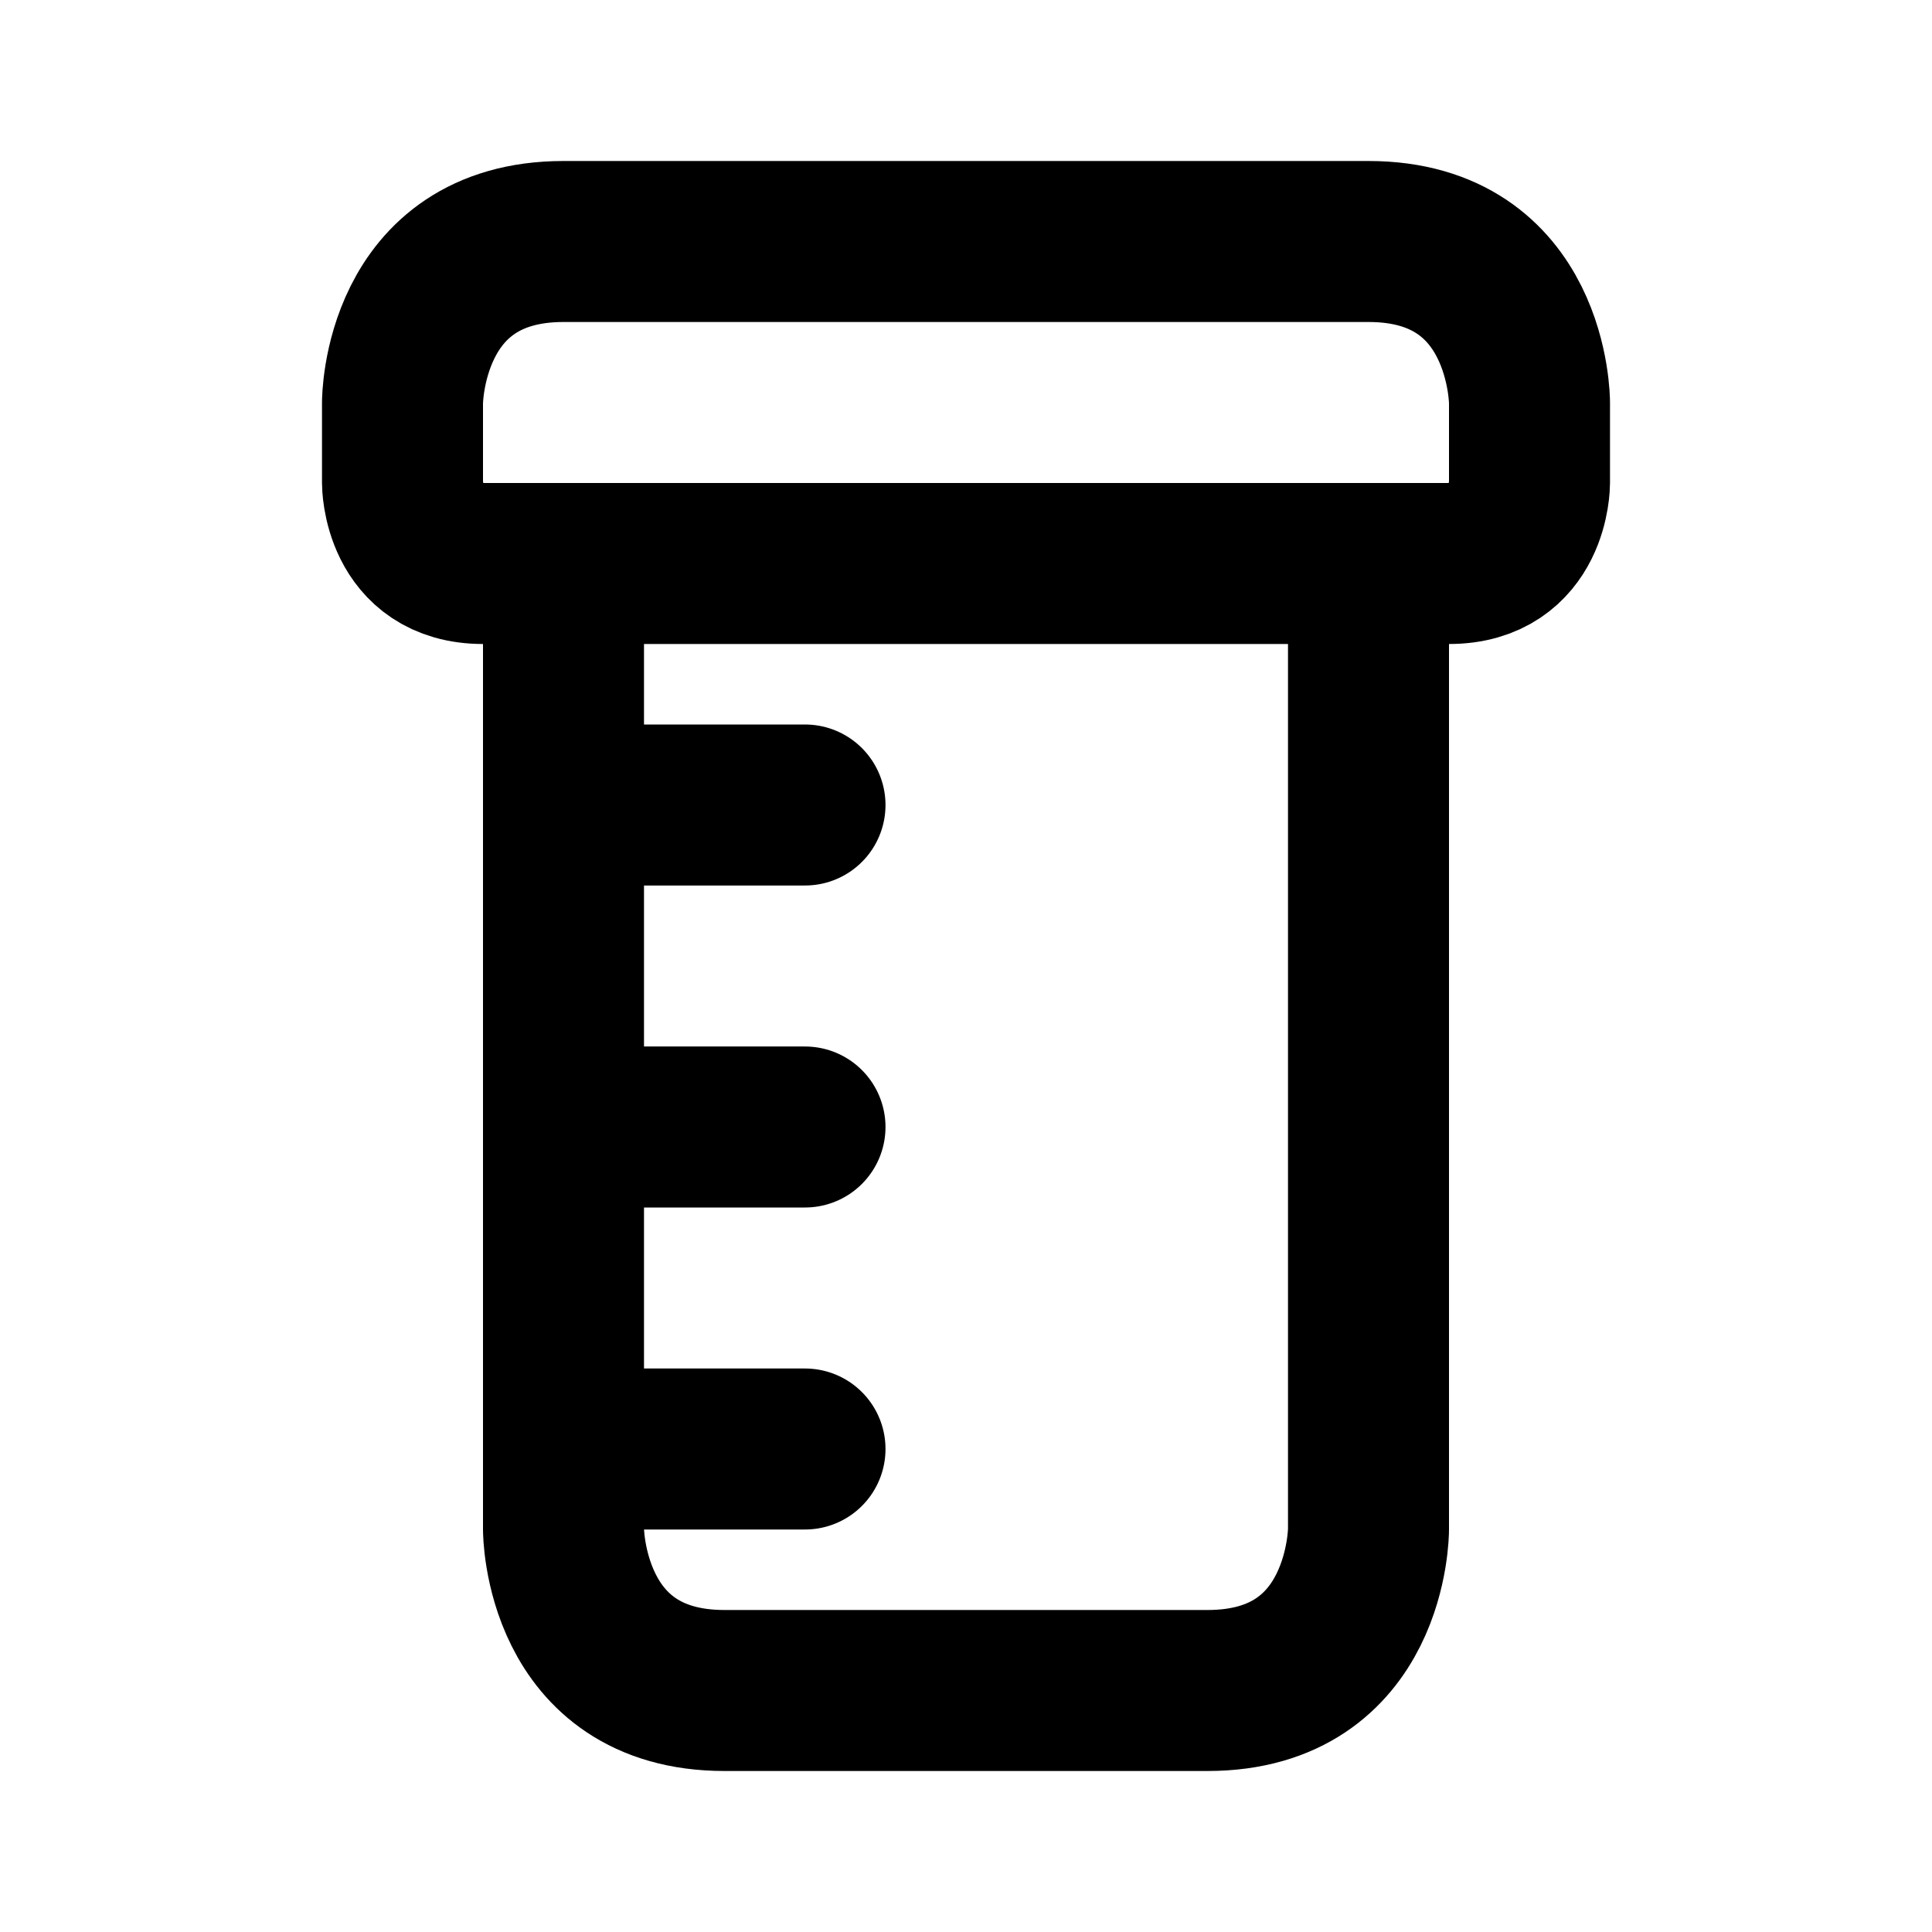 <svg xmlns="http://www.w3.org/2000/svg" viewBox="0 0 24 24" width="1em" height="1em">
<path fill="none" stroke="currentColor" stroke-linecap="round" stroke-linejoin="round" stroke-width="2" d="M7 3C5 3 5 5 5 5L5 6C5 6 5 7 6 7L18 7C19 7 19 6 19 6L19 5C19 5 19 3 17 3L7 3ZM7 7L7 19C7 19 7 21 9 21L15 21C17 21 17 19 17 19L17 7M8 14L10 14M8 10L10 10M8 18L10 18"/>
</svg>